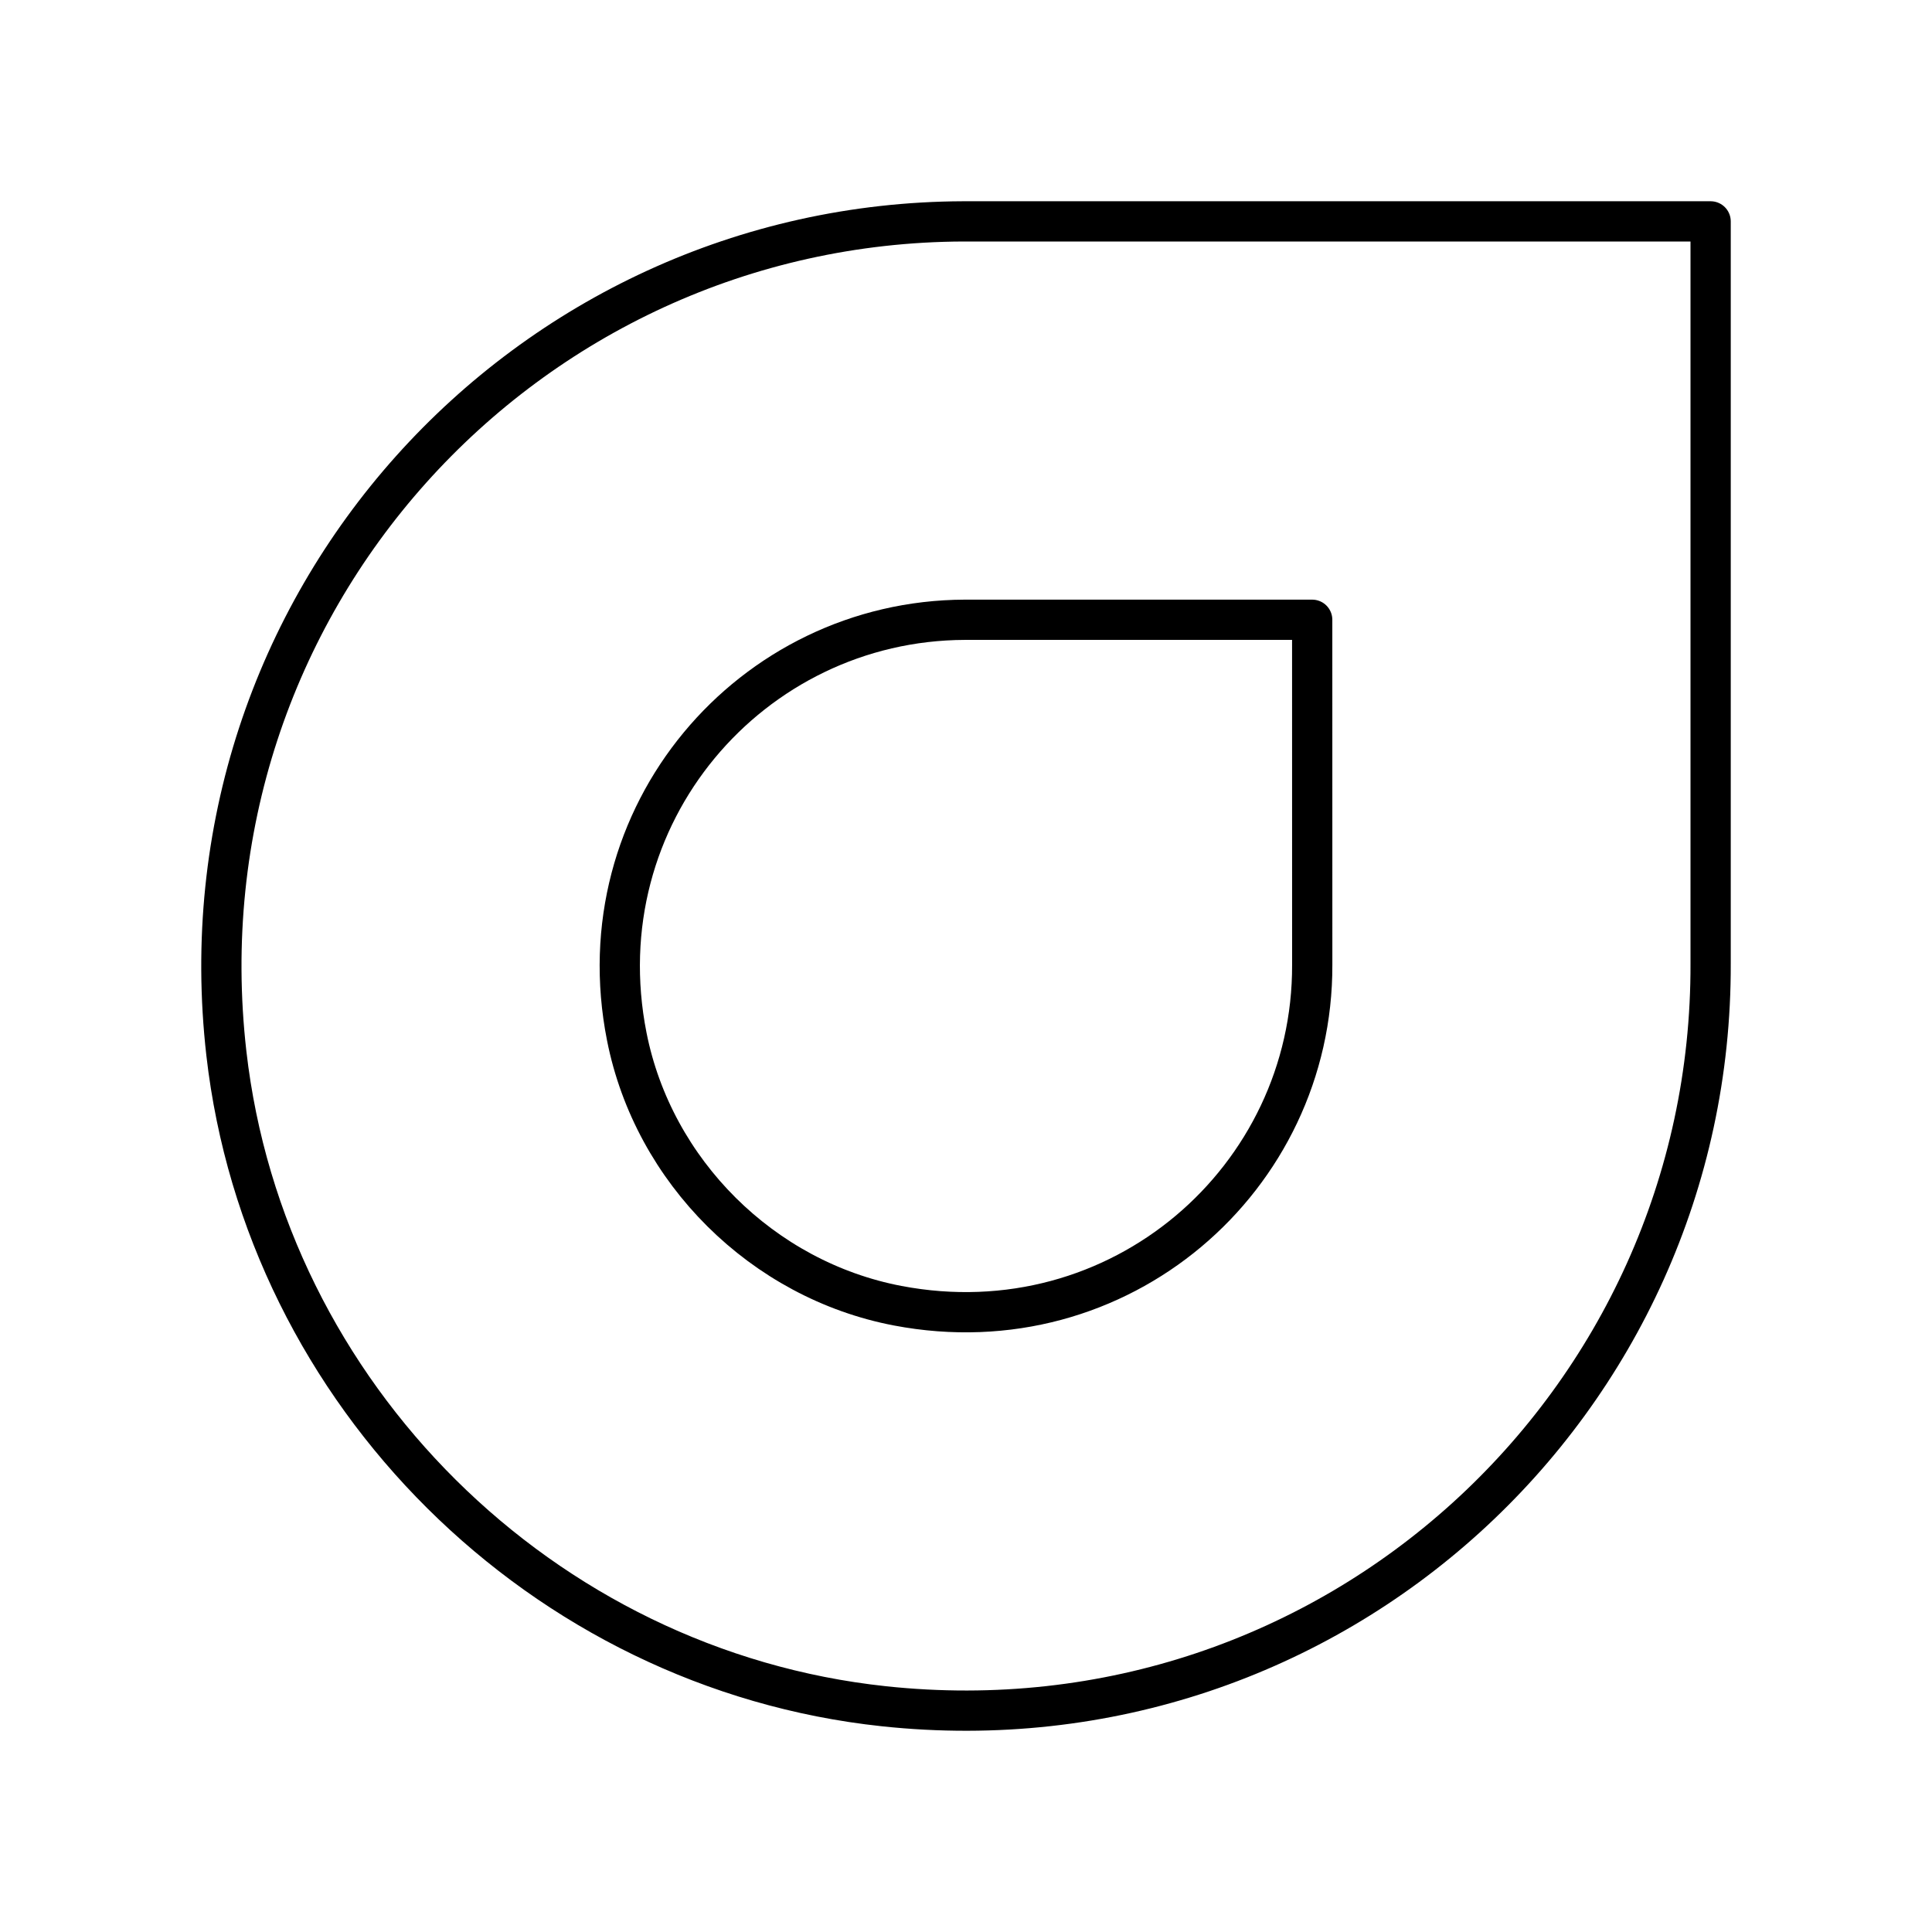 <?xml version="1.0" encoding="utf-8"?>
<!-- Generator: www.svgicons.com -->
<svg xmlns="http://www.w3.org/2000/svg" width="800" height="800" viewBox="0 0 48 48">
<path fill="none" stroke="currentColor" stroke-linecap="round" stroke-linejoin="round" d="M42.5 23.936c.038 10.91-9.378 19.649-20.543 18.455C13.471 41.483 6.59 34.65 5.624 26.17C4.353 15.014 13.024 5.538 23.936 5.5H42.5z"/><path fill="none" stroke="currentColor" stroke-linecap="round" stroke-linejoin="round" d="M32.602 23.97c.018 5.316-4.788 9.52-10.3 8.47c-3.355-.64-6.067-3.334-6.73-6.686c-1.089-5.503 3.084-10.338 8.399-10.356h8.63z"/>
</svg>